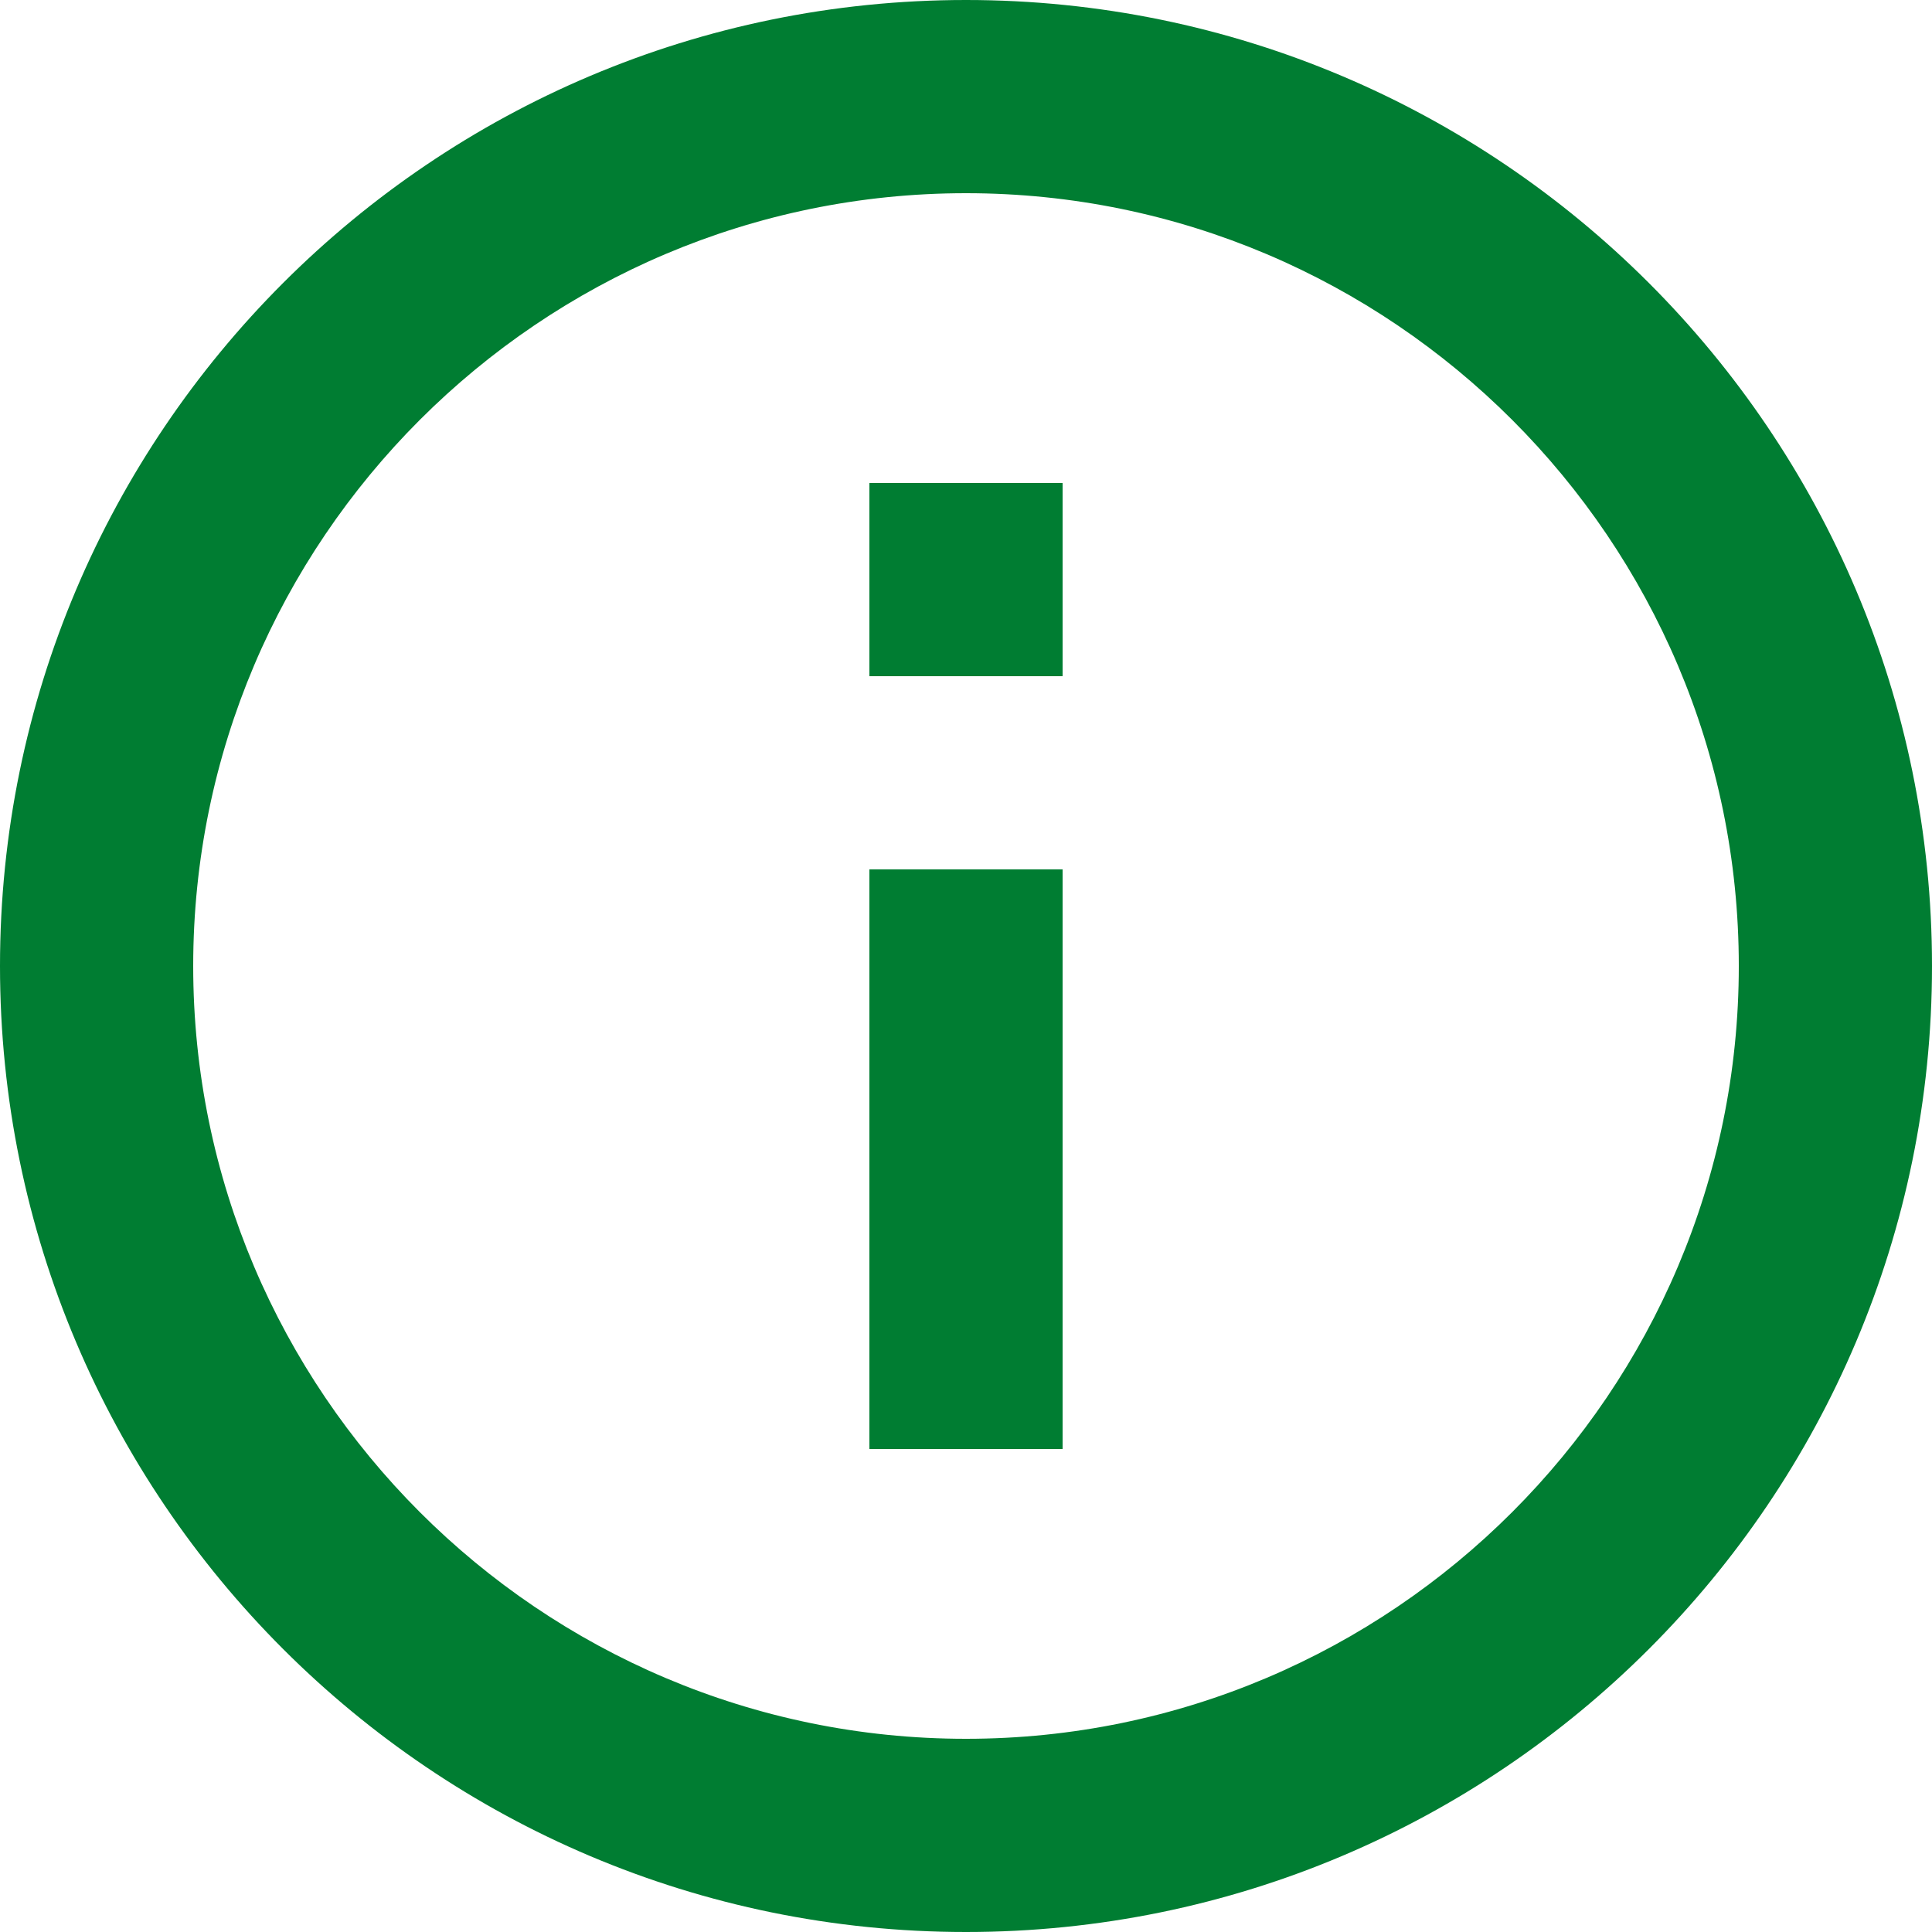 <?xml version="1.0" encoding="UTF-8"?>
<svg width="20px" height="20px" viewBox="0 0 20 20" version="1.1" xmlns="http://www.w3.org/2000/svg" xmlns:xlink="http://www.w3.org/1999/xlink">
    <!-- Generator: Sketch 46.2 (44496) - http://www.bohemiancoding.com/sketch -->
    <title>Shape</title>
    <desc>Created with Sketch.</desc>
    <defs></defs>
    <g id="Page-1" stroke="none" stroke-width="1" fill="none" fill-rule="evenodd">
        <g id="MerchandiseShop_Desktop" transform="translate(-251, -842)" fill="#007D32">
            <path d="M260,857 L262,857 L262,851 L260,851 L260,857 L260,857 Z M261,842 C255.48,842 251,846.48 251,852 C251,857.52 255.48,862 261,862 C266.52,862 271,857.52 271,852 C271,846.48 266.52,842 261,842 L261,842 Z M261,860 C256.59,860 253,856.41 253,852 C253,847.59 256.59,844 261,844 C265.41,844 269,847.59 269,852 C269,856.41 265.41,860 261,860 L261,860 Z M260,849 L262,849 L262,847 L260,847 L260,849 L260,849 Z" id="Shape"></path>
        </g>
    </g>
</svg>